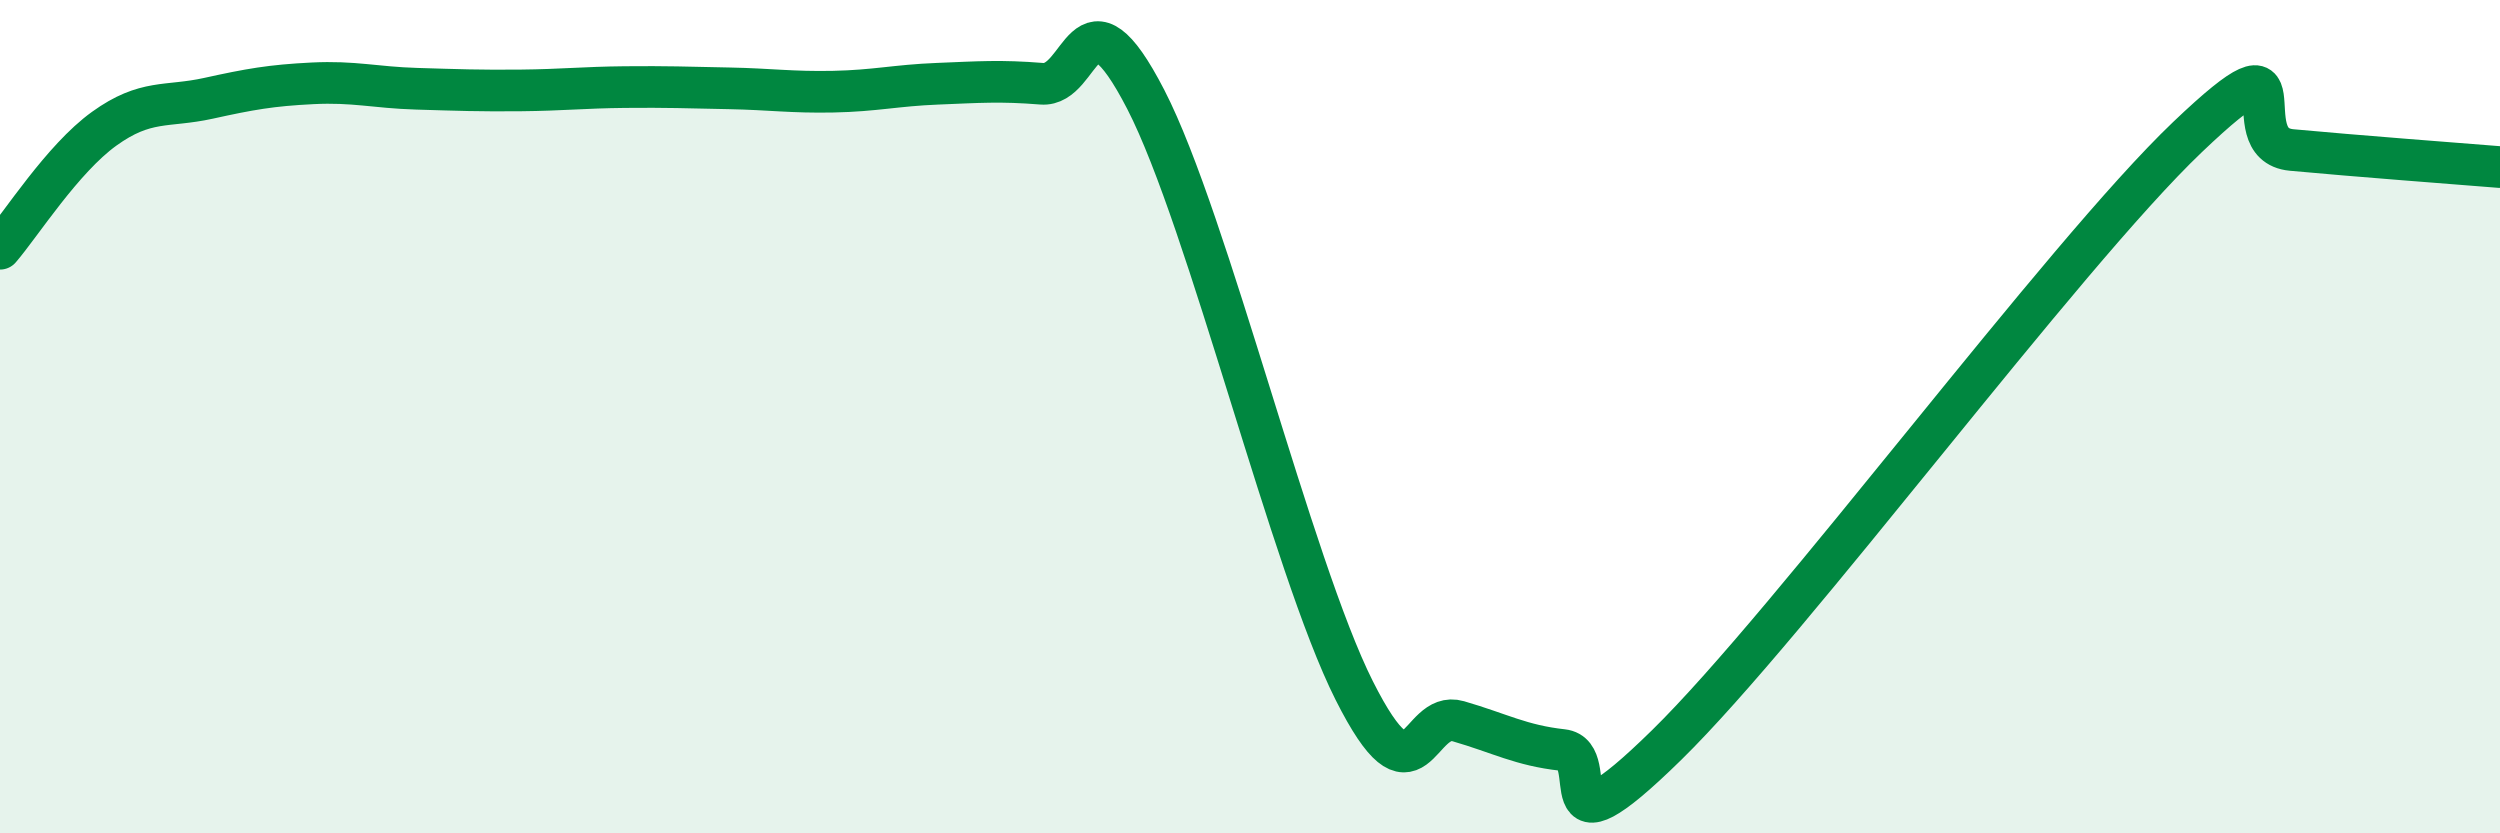 
    <svg width="60" height="20" viewBox="0 0 60 20" xmlns="http://www.w3.org/2000/svg">
      <path
        d="M 0,5.97 C 0.5,5.39 1.5,3.81 2.5,3.09 C 3.5,2.37 4,2.58 5,2.36 C 6,2.14 6.5,2.05 7.5,2 C 8.5,1.95 9,2.1 10,2.13 C 11,2.16 11.5,2.18 12.5,2.17 C 13.5,2.16 14,2.1 15,2.09 C 16,2.08 16.5,2.1 17.5,2.12 C 18.5,2.14 19,2.22 20,2.2 C 21,2.18 21.5,2.05 22.5,2.01 C 23.5,1.97 24,1.93 25,2.01 C 26,2.09 26,-0.52 27.5,2.39 C 29,5.3 31,13.59 32.5,16.57 C 34,19.55 34,17.02 35,17.31 C 36,17.6 36.5,17.89 37.5,18 C 38.5,18.11 37,20.82 40,17.88 C 43,14.94 49.5,6.15 52.5,3.29 C 55.5,0.43 53.5,3.46 55,3.6 C 56.5,3.74 59,3.93 60,4.01L60 20L0 20Z"
        fill="#008740"
        opacity="0.1"
        stroke-linecap="round"
        stroke-linejoin="round"
      />
      <path
        d="M 0,5.97 C 0.5,5.39 1.5,3.81 2.5,3.09 C 3.5,2.37 4,2.58 5,2.36 C 6,2.14 6.5,2.05 7.5,2 C 8.5,1.95 9,2.1 10,2.13 C 11,2.16 11.5,2.18 12.5,2.17 C 13.5,2.16 14,2.1 15,2.09 C 16,2.08 16.5,2.1 17.5,2.12 C 18.5,2.14 19,2.22 20,2.2 C 21,2.18 21.5,2.05 22.5,2.01 C 23.5,1.97 24,1.93 25,2.01 C 26,2.09 26,-0.52 27.5,2.39 C 29,5.3 31,13.59 32.5,16.57 C 34,19.55 34,17.02 35,17.31 C 36,17.6 36.5,17.89 37.5,18 C 38.5,18.11 37,20.82 40,17.88 C 43,14.94 49.5,6.15 52.5,3.29 C 55.5,0.43 53.5,3.46 55,3.6 C 56.5,3.74 59,3.93 60,4.01"
        stroke="#008740"
        stroke-width="1"
        fill="none"
        stroke-linecap="round"
        stroke-linejoin="round"
      />
    </svg>
  